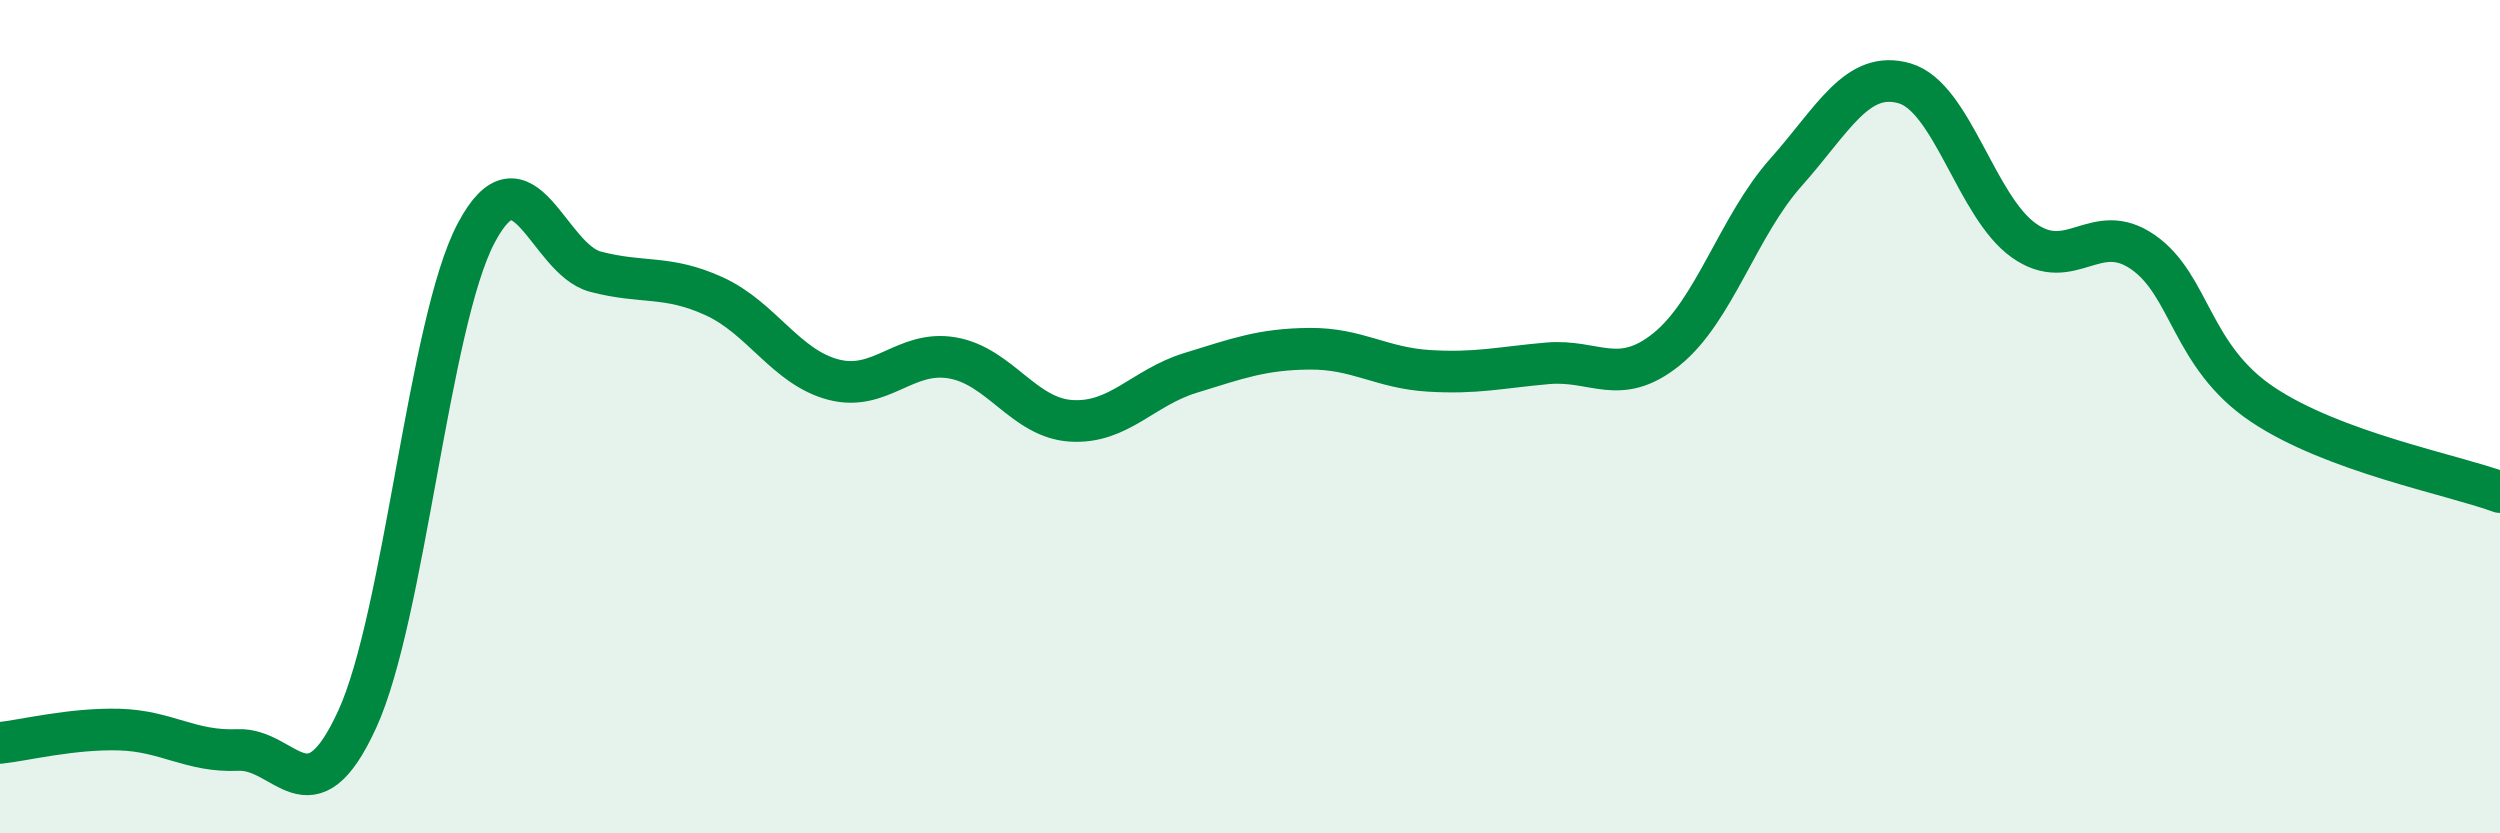 
    <svg width="60" height="20" viewBox="0 0 60 20" xmlns="http://www.w3.org/2000/svg">
      <path
        d="M 0,17.83 C 0.57,17.77 1.72,17.48 2.86,17.51 C 4,17.54 4.57,18.05 5.71,18 C 6.85,17.95 7.43,19.75 8.57,17.27 C 9.71,14.79 10.29,7.74 11.43,5.59 C 12.57,3.44 13.15,6.22 14.29,6.52 C 15.43,6.82 16,6.59 17.14,7.11 C 18.28,7.63 18.86,8.81 20,9.11 C 21.14,9.41 21.72,8.39 22.86,8.59 C 24,8.79 24.57,10.03 25.71,10.1 C 26.85,10.17 27.43,9.3 28.57,8.95 C 29.71,8.6 30.29,8.38 31.43,8.37 C 32.57,8.36 33.15,8.83 34.29,8.9 C 35.43,8.97 36,8.82 37.14,8.72 C 38.28,8.62 38.86,9.3 40,8.38 C 41.14,7.46 41.72,5.42 42.86,4.14 C 44,2.86 44.57,1.67 45.71,2 C 46.85,2.33 47.43,4.96 48.57,5.77 C 49.71,6.58 50.29,5.26 51.43,6.05 C 52.57,6.84 52.58,8.55 54.29,9.7 C 56,10.85 58.86,11.39 60,11.81L60 20L0 20Z"
        fill="#008740"
        opacity="0.1"
        stroke-linecap="round"
        stroke-linejoin="round"
      />
      <path
        d="M 0,17.83 C 0.57,17.77 1.72,17.48 2.86,17.51 C 4,17.54 4.57,18.05 5.71,18 C 6.85,17.95 7.43,19.75 8.57,17.27 C 9.71,14.79 10.29,7.74 11.43,5.59 C 12.57,3.44 13.15,6.22 14.29,6.52 C 15.43,6.82 16,6.59 17.14,7.11 C 18.28,7.63 18.86,8.81 20,9.11 C 21.14,9.41 21.72,8.39 22.86,8.59 C 24,8.79 24.57,10.03 25.71,10.1 C 26.85,10.17 27.43,9.3 28.57,8.95 C 29.71,8.6 30.29,8.38 31.43,8.37 C 32.57,8.36 33.15,8.83 34.29,8.9 C 35.43,8.97 36,8.82 37.14,8.72 C 38.28,8.62 38.86,9.3 40,8.38 C 41.14,7.46 41.72,5.42 42.86,4.14 C 44,2.86 44.57,1.67 45.71,2 C 46.85,2.33 47.43,4.96 48.57,5.77 C 49.71,6.58 50.29,5.26 51.43,6.05 C 52.57,6.84 52.58,8.55 54.29,9.7 C 56,10.85 58.86,11.39 60,11.81"
        stroke="#008740"
        stroke-width="1"
        fill="none"
        stroke-linecap="round"
        stroke-linejoin="round"
      />
    </svg>
  